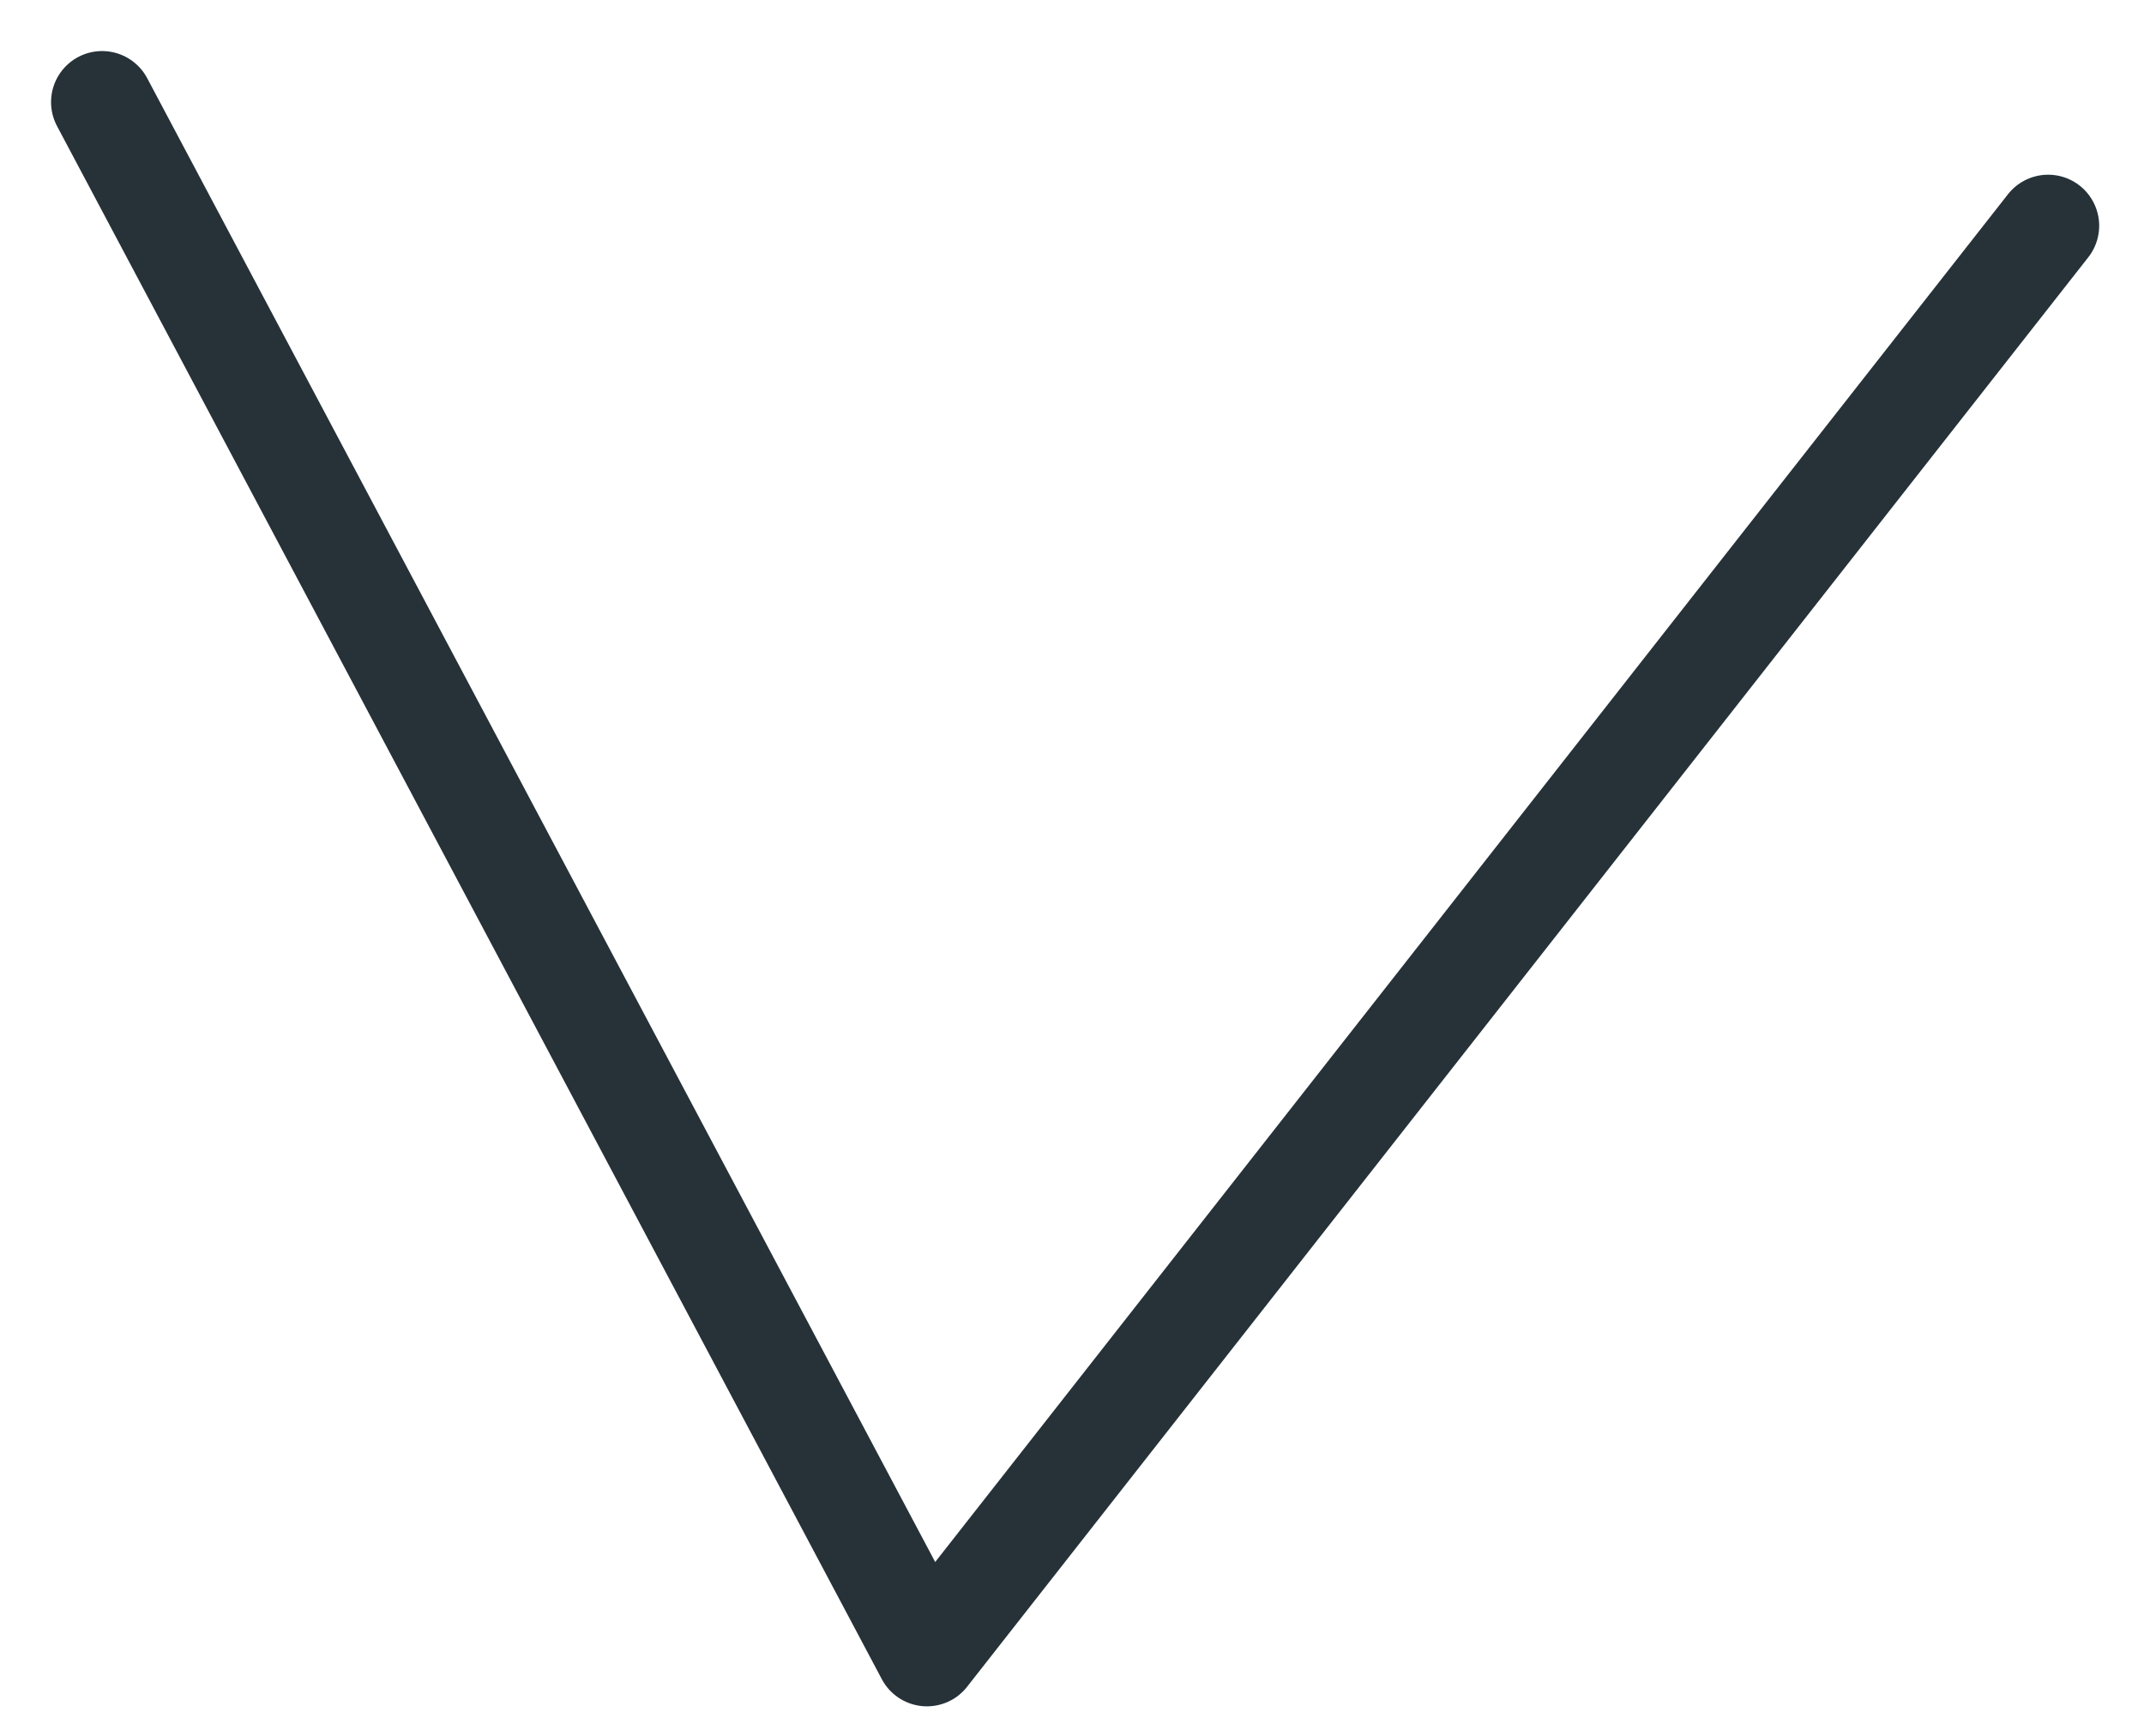 <?xml version="1.0" encoding="utf-8"?>
<svg xmlns="http://www.w3.org/2000/svg" fill="none" height="100%" overflow="visible" preserveAspectRatio="none" style="display: block;" viewBox="0 0 21 17" width="100%">
<path d="M1 1L9.079 16.211L20.061 2.211" id="Vector" stroke="#263238" stroke-linecap="round" stroke-linejoin="round"/>
</svg>